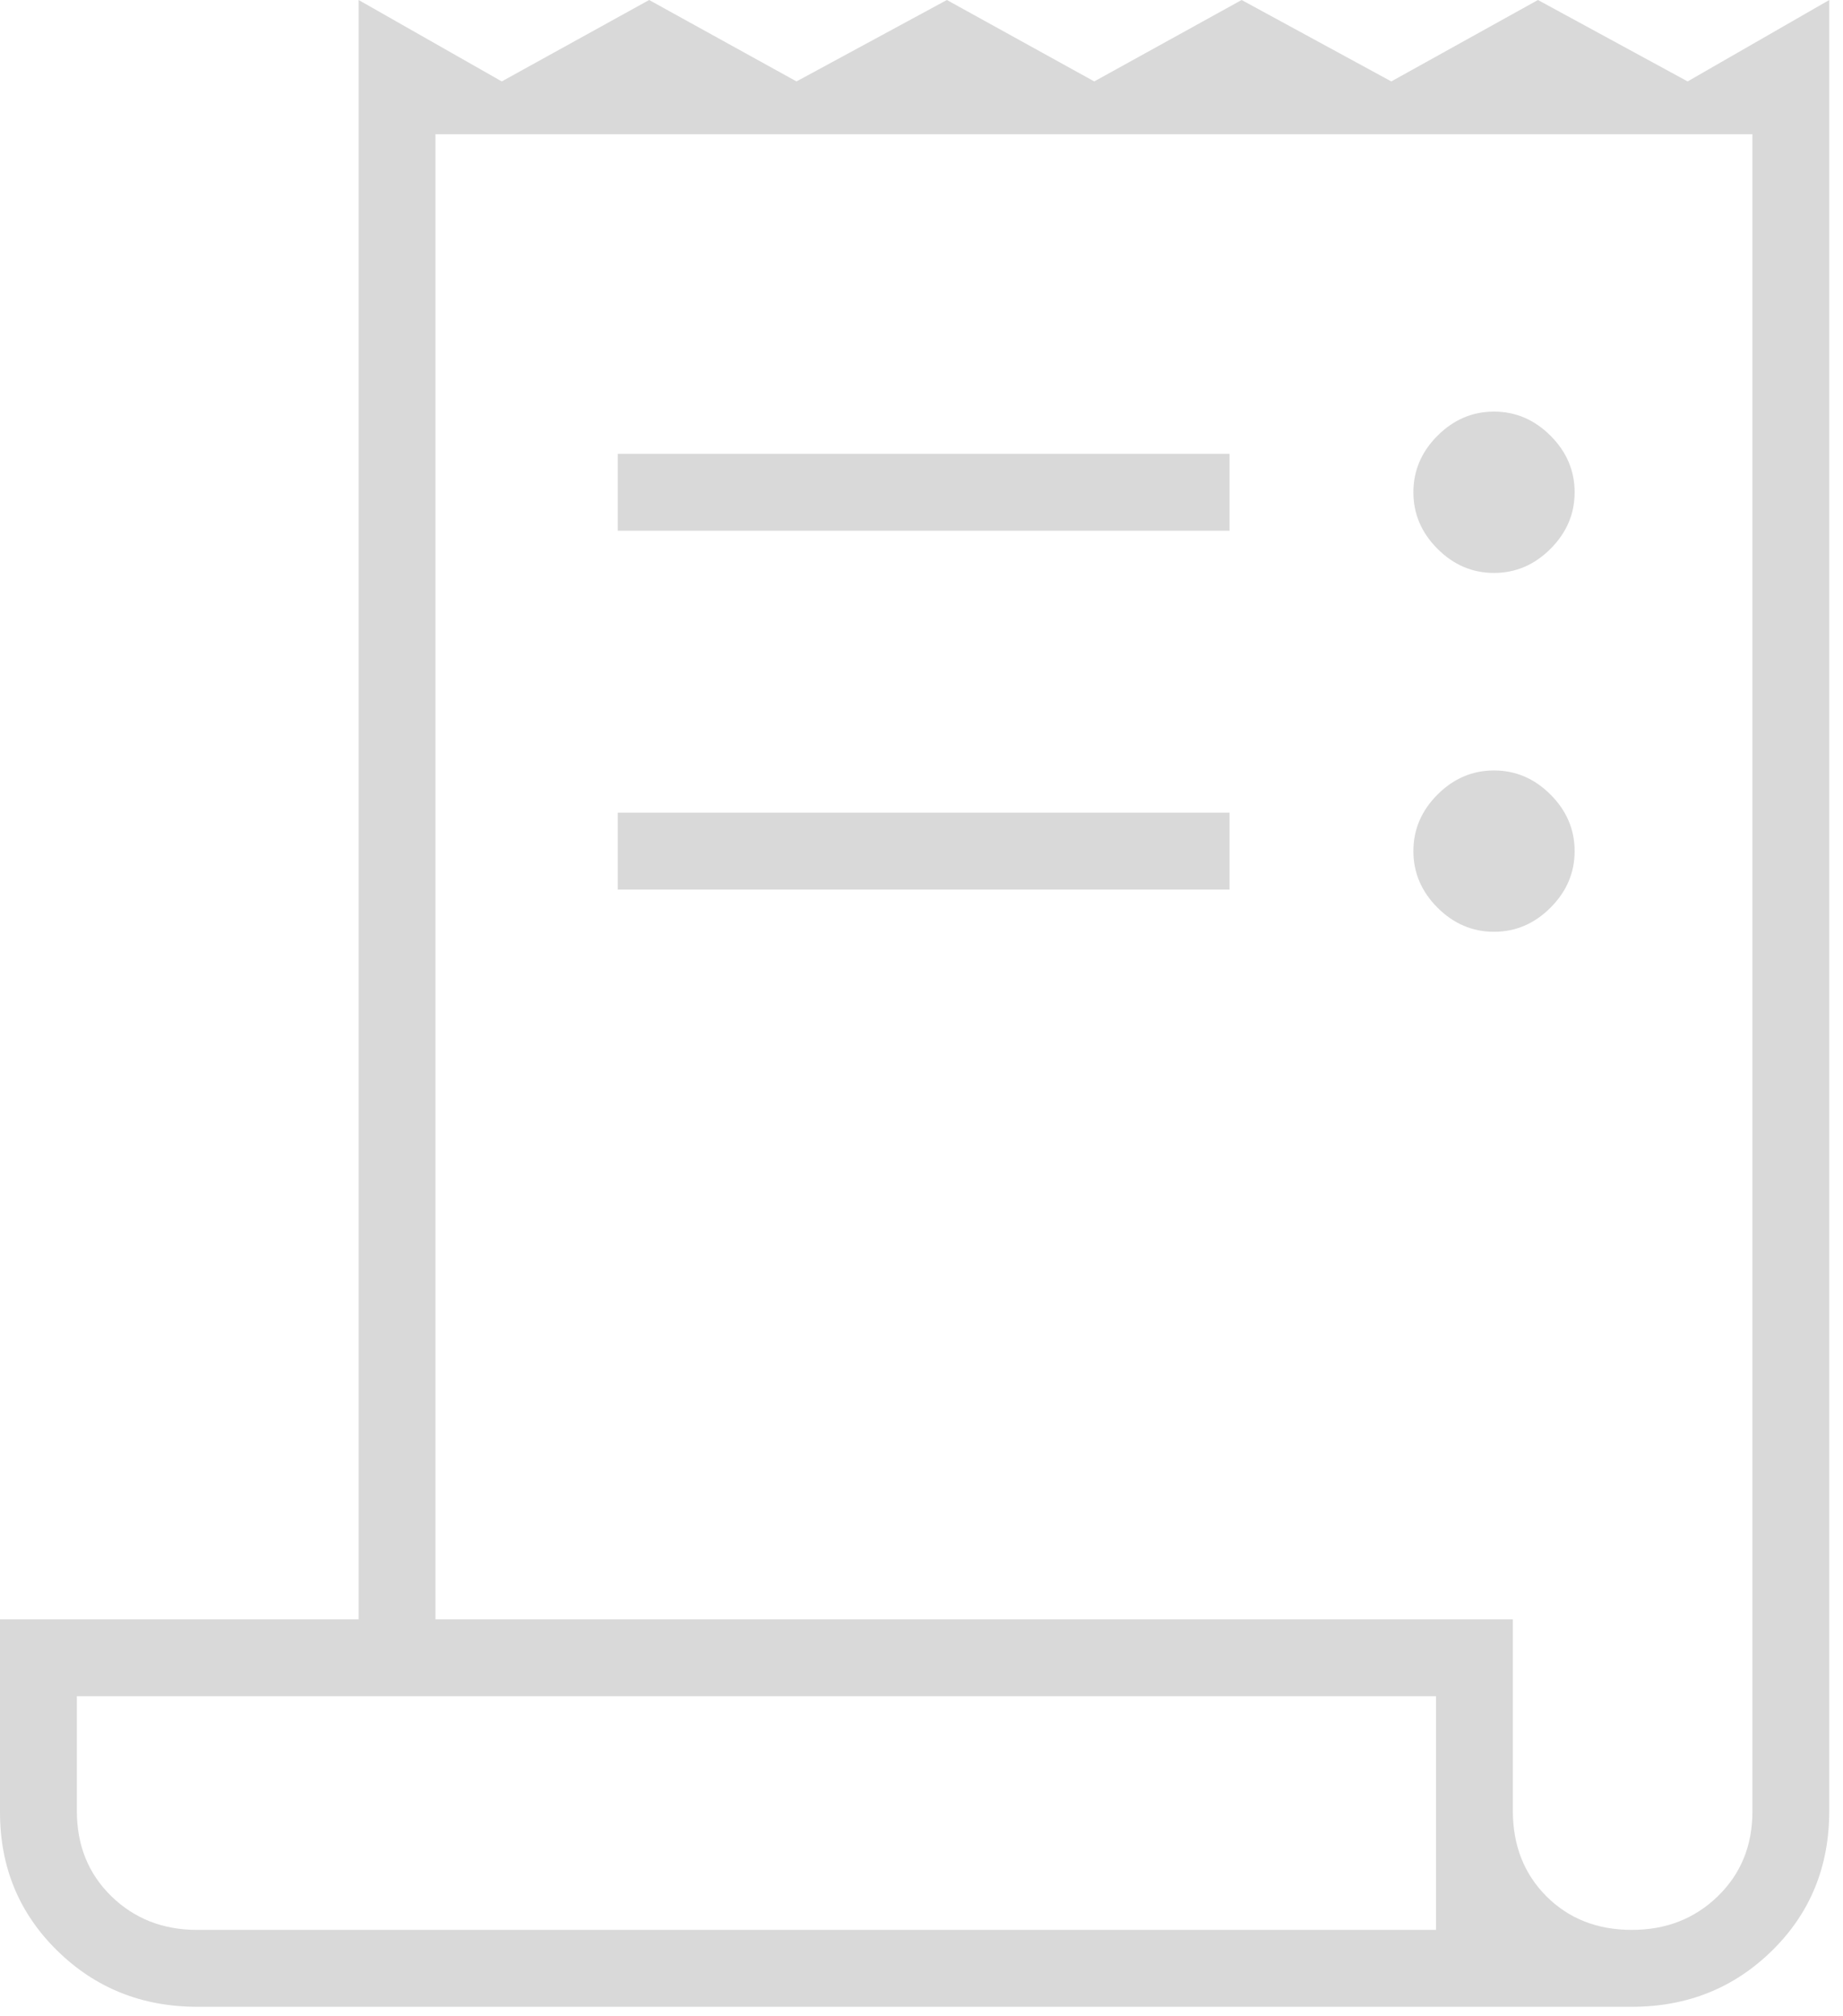 <svg width="86" height="94" viewBox="0 0 86 94" fill="none" xmlns="http://www.w3.org/2000/svg">
<path d="M9.211 93.586C6.629 93.586 4.448 92.713 2.669 90.966C0.89 89.221 0 87.069 0 84.511V75.516H16.734V0L23.414 3.797L30.291 0L37.167 3.797L44.184 0L51.061 3.797L57.938 0L64.922 3.797L71.765 0L78.75 3.797L85.359 0V84.445C85.359 87.047 84.47 89.221 82.69 90.966C80.911 92.713 78.73 93.586 76.148 93.586H9.211ZM76.148 90C77.742 90 79.078 89.478 80.156 88.433C81.234 87.388 81.773 86.07 81.773 84.479V6.258H20.32V75.516H70.594V84.445C70.594 86.059 71.116 87.388 72.16 88.433C73.206 89.478 74.535 90 76.148 90ZM28.828 24.75V21.164H57.375V24.75H28.828ZM28.828 41.484V37.898H57.375V41.484H28.828ZM69.715 26.719C68.707 26.719 67.828 26.344 67.078 25.594C66.328 24.844 65.953 23.965 65.953 22.957C65.953 21.949 66.328 21.07 67.078 20.32C67.828 19.57 68.707 19.195 69.715 19.195C70.723 19.195 71.602 19.57 72.352 20.32C73.102 21.07 73.477 21.949 73.477 22.957C73.477 23.965 73.102 24.844 72.352 25.594C71.602 26.344 70.723 26.719 69.715 26.719ZM69.715 43.453C68.707 43.453 67.828 43.078 67.078 42.328C66.328 41.578 65.953 40.699 65.953 39.691C65.953 38.684 66.328 37.805 67.078 37.055C67.828 36.305 68.707 35.93 69.715 35.93C70.723 35.93 71.602 36.305 72.352 37.055C73.102 37.805 73.477 38.684 73.477 39.691C73.477 40.699 73.102 41.578 72.352 42.328C71.602 43.078 70.723 43.453 69.715 43.453ZM9.197 90H67.008V79.102H3.586V84.445C3.586 86.059 4.124 87.388 5.199 88.433C6.274 89.478 7.607 90 9.197 90Z" fill="#D9D9D9"/>
</svg>

